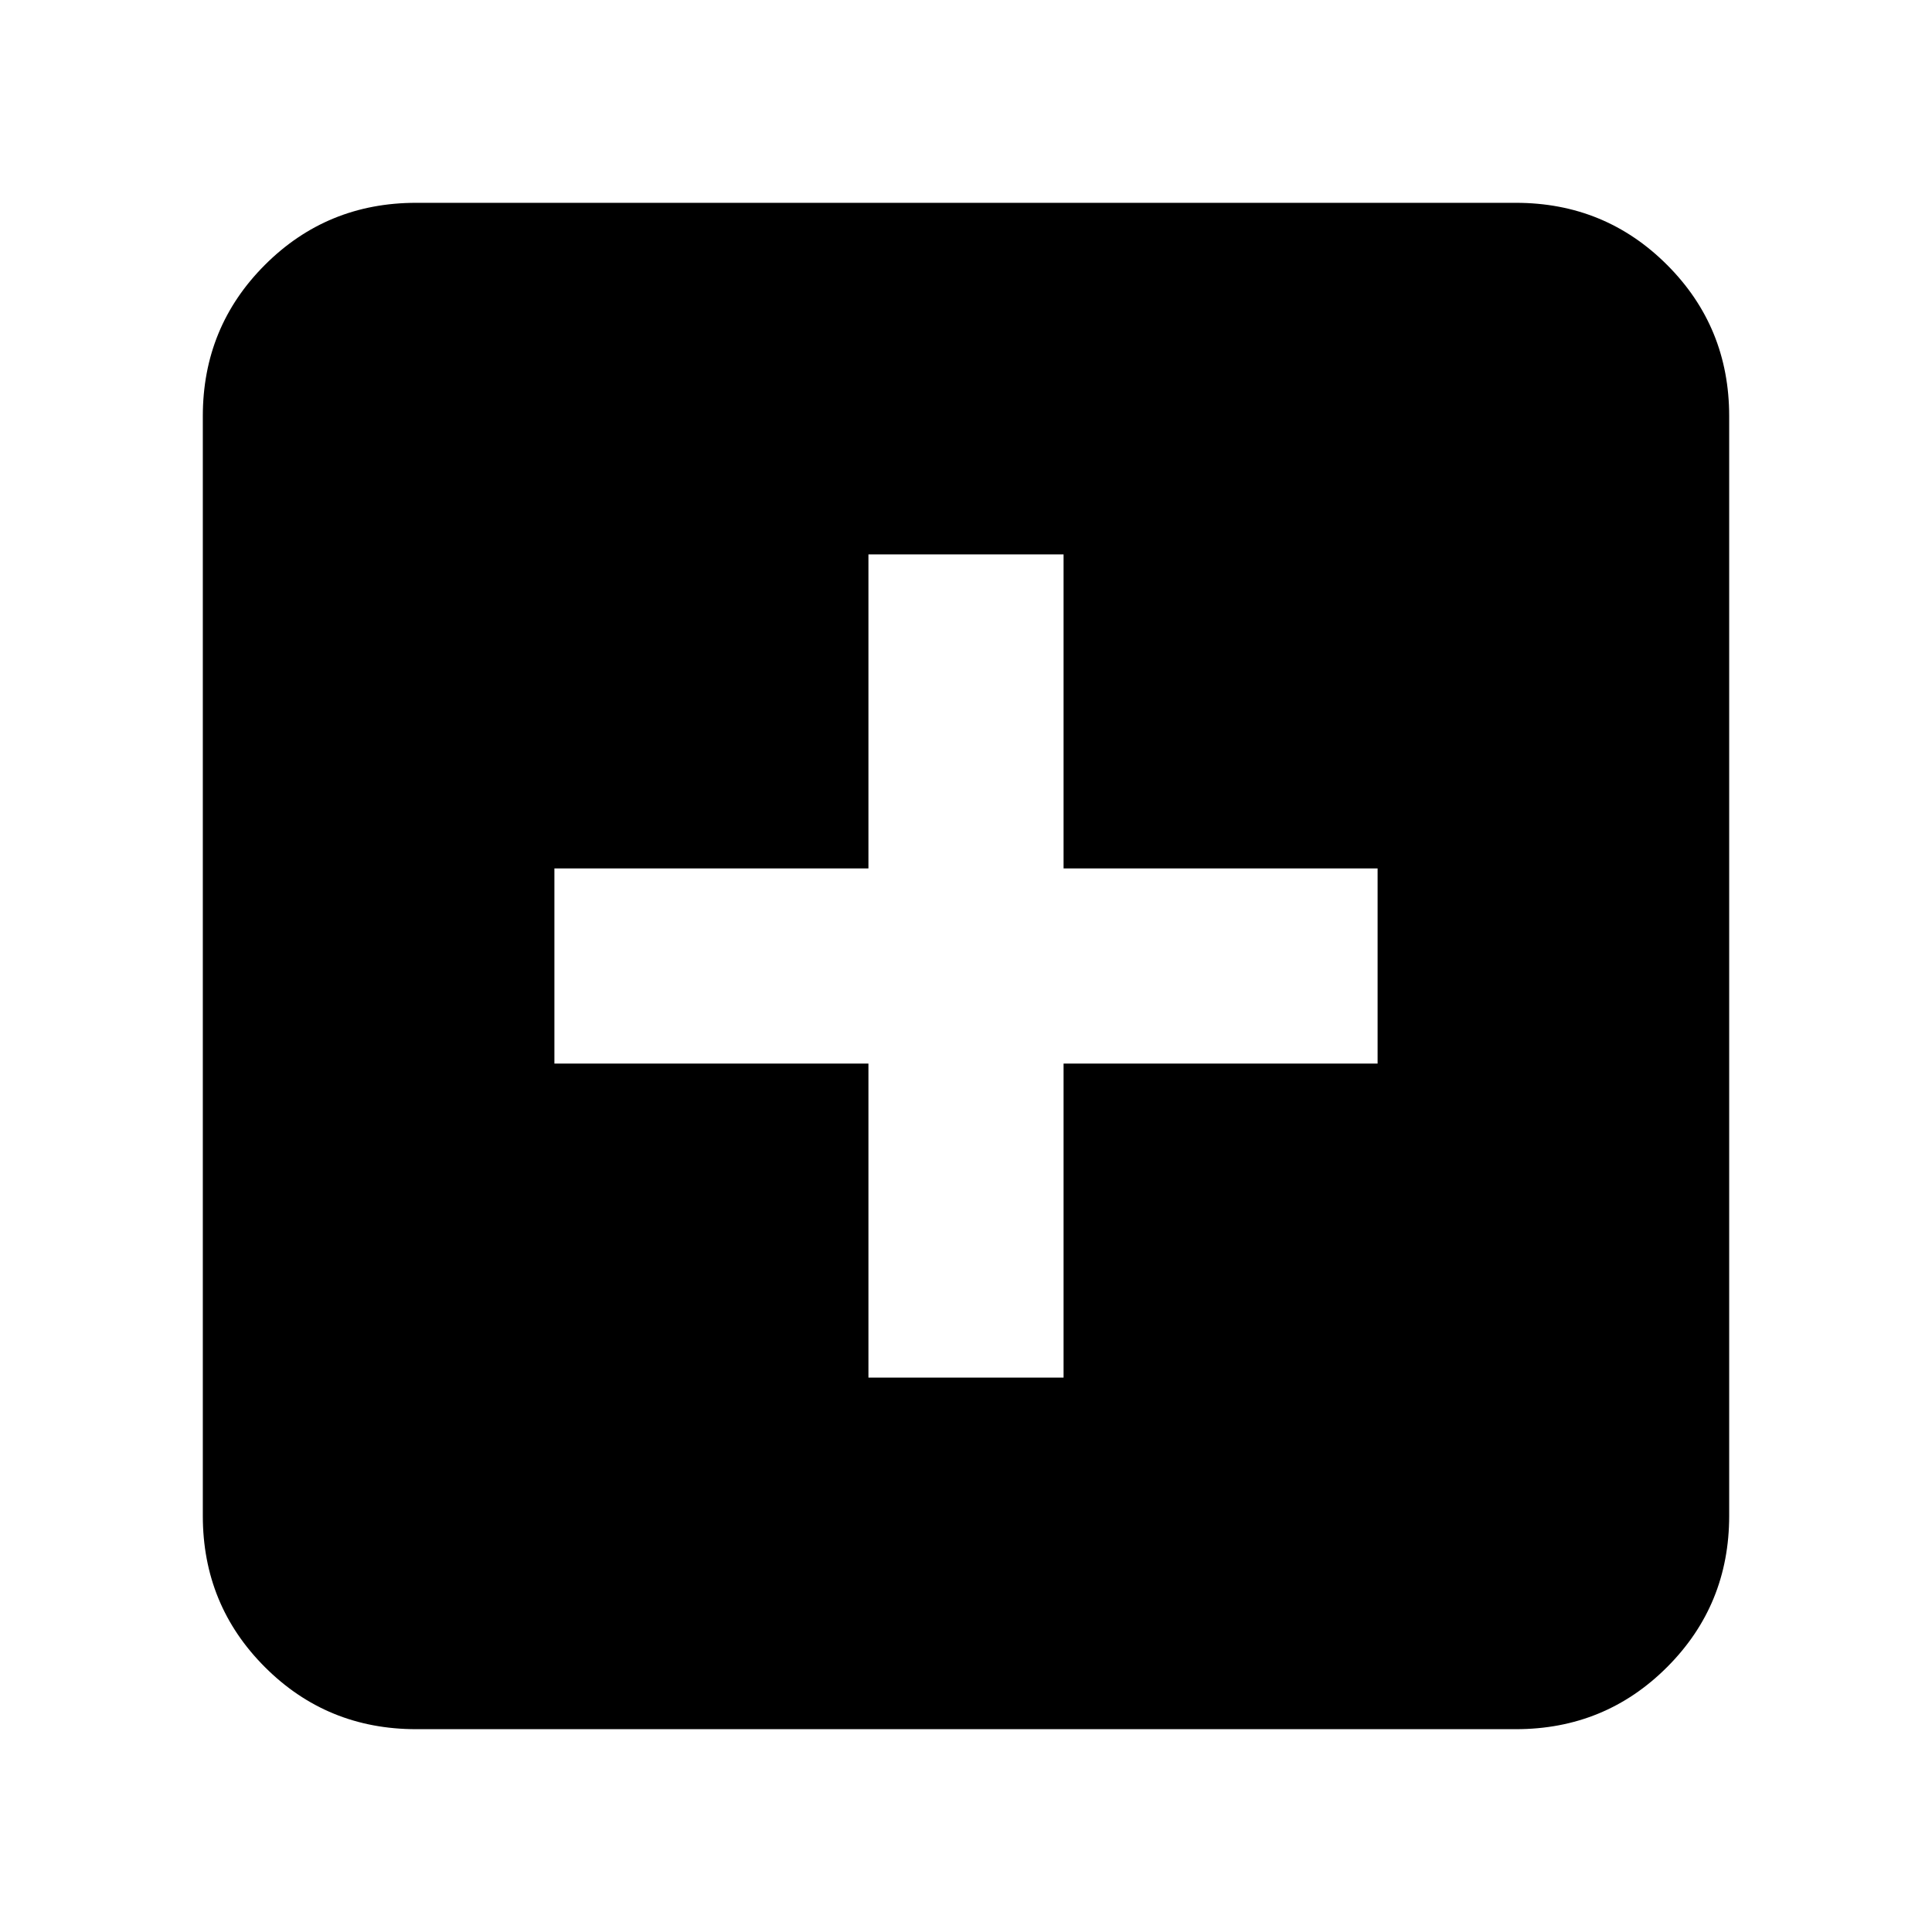 <svg xmlns="http://www.w3.org/2000/svg" height="24px" viewBox="0 -960 960 960" width="24px" fill="#000"><path d="M431.52-275.48h96.96v-156.04h156.04v-96.96H528.48v-156.04h-96.96v156.04H275.48v96.96h156.04v156.04Zm-224.74 174.7q-44.3 0-75.15-30.85-30.85-30.85-30.85-75.15v-546.44q0-44.3 30.85-75.15 30.85-30.85 75.15-30.85h546.44q44.3 0 75.15 30.85 30.85 30.85 30.85 75.15v546.44q0 44.3-30.85 75.15-30.85 30.85-75.15 30.85H206.78Z"/></svg>